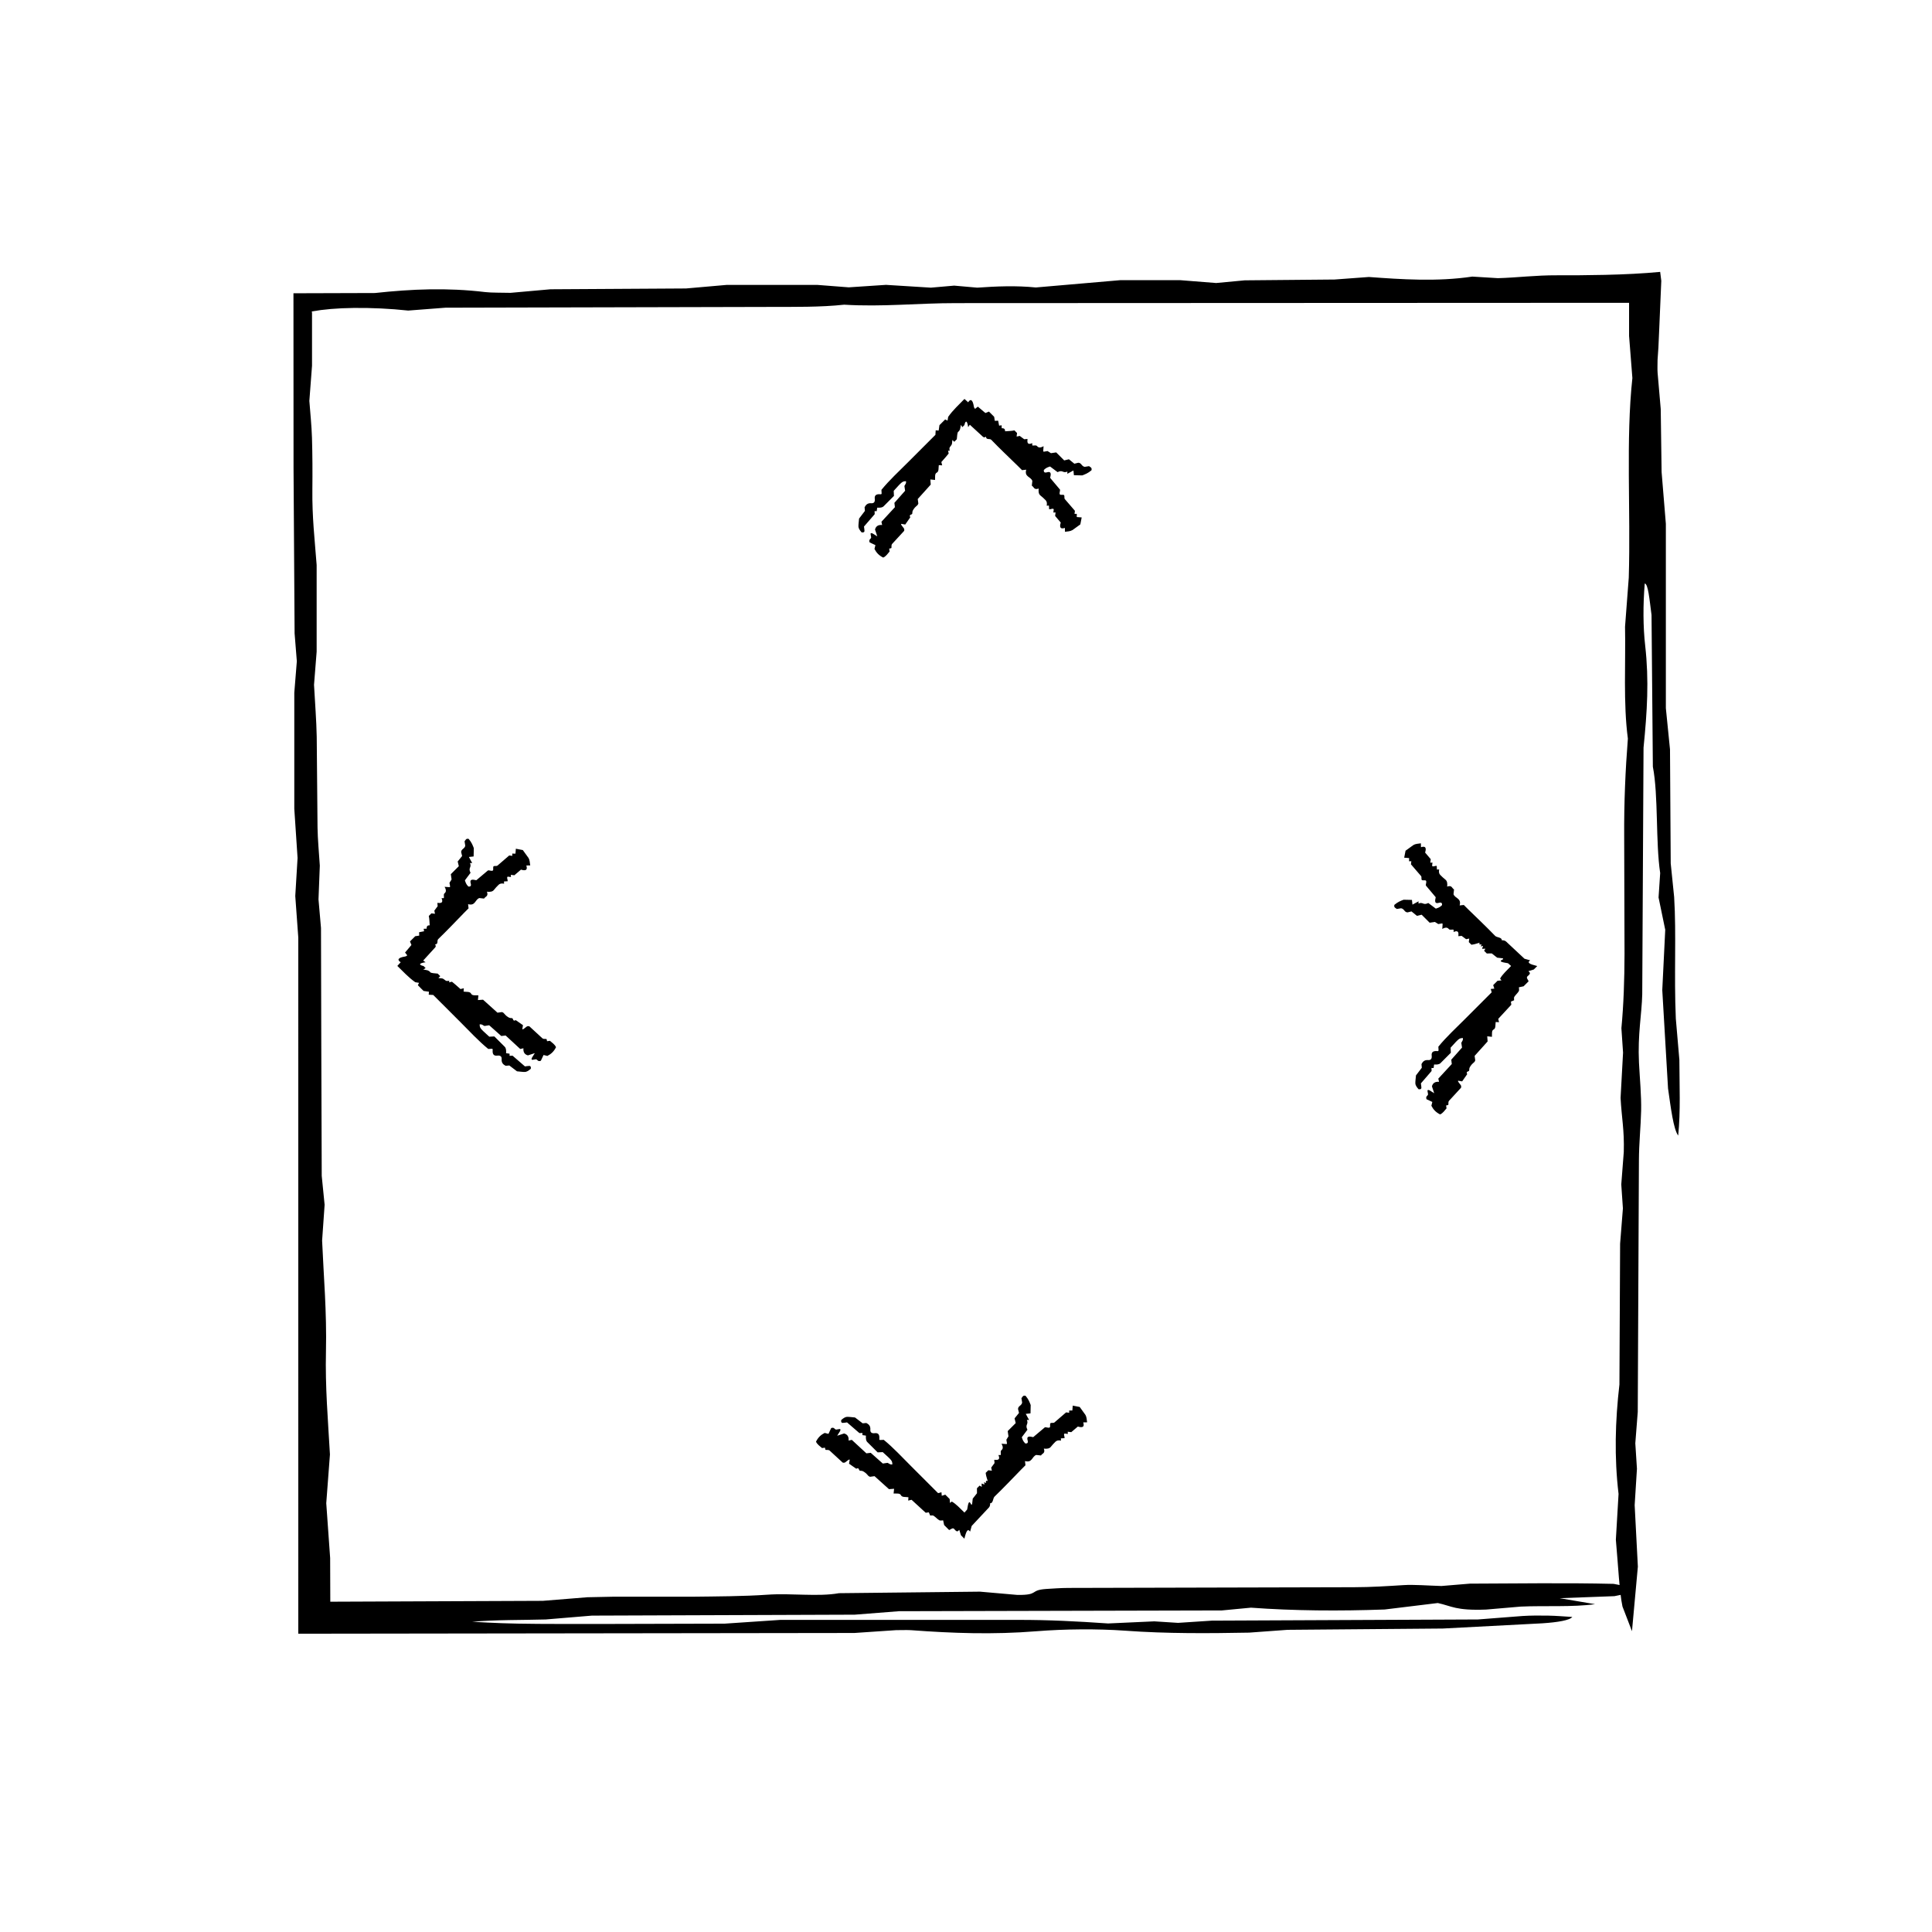 <?xml version="1.0" encoding="UTF-8"?>
<!-- The Best Svg Icon site in the world: iconSvg.co, Visit us! https://iconsvg.co -->
<svg fill="#000000" width="800px" height="800px" version="1.1" viewBox="144 144 512 512" xmlns="http://www.w3.org/2000/svg">
 <g>
  <path d="m393.47 266.45c0.098 0.387 0.152 0.613 0.211 0.875-0.273-0.02-0.555-0.039-0.887-0.059-0.117 0.699 0.074 1.707-0.551 1.996-0.57 0.258-0.402 1.148-0.441 1.93-0.344-0.035-0.746-0.074-1.25-0.125 0.02 0.312 0.051 0.707 0.098 1.359-1.055 1.168-2.231 2.484-3.441 3.824 0.051 0.352 0.105 0.766 0.16 1.188-0.066 0.133-0.102 0.293-0.195 0.395-0.293 0.309-0.656 0.539-0.902 0.898-0.242 0.348-0.535 0.68-0.5 1.254 0.047 0.605-1.004 0.156-0.539 1.113-0.449 0.641-0.898 1.285-1.336 1.91-0.363-0.059-0.684-0.117-1.043-0.18-0.297 0.215 0.75 1.023 0.785 1.449-0.012 0.121 0.031 0.352-0.066 0.449l-3.152 3.422c-0.195 0.211-0.176 0.59-0.172 0.973 0.004 0.238-0.367 0.18-0.605 0.266 0.023 0.16 0.059 0.367 0.109 0.766-0.484 0.535-0.926 1.281-1.691 1.613-1.18-0.578-1.848-1.367-2.316-2.297 0.082-0.312 0.152-0.621 0.25-1.008-0.621-0.293-1.078-0.508-1.531-0.719-0.316-0.84 0.324-0.832 0.402-1.309-0.059-0.336-0.109-0.656-0.16-0.957 0.125-0.57 1.066 0.277 1.785 0.672-0.195-0.59-0.395-1.184-0.598-1.824 0.211-0.82 0.789-1.293 1.879-1.195-0.059-0.281-0.105-0.508-0.18-0.855 1.145-1.238 2.336-2.527 3.566-3.863-0.039-0.332-0.086-0.742-0.133-1.152 0.938-1.059 1.875-2.109 2.84-3.203-0.051-0.359-0.109-0.781-0.188-1.25 0.137-0.398 0.535-0.609 0.418-1.281-0.996 0.055-0.996 0.055-3.254 2.555 0.016 0.352 0.035 0.742 0.066 1.344-0.848 0.848-1.789 1.789-2.734 2.742-0.348 0.359-0.953 0.414-1.703 0.367-0.047 0.281-0.09 0.605-0.137 0.934l-0.559-0.02c0.012 0.309 0.02 0.59 0.031 0.812-0.957 1.109-1.883 2.176-2.84 3.281 0.047 0.348 0.125 0.781 0.133 1.16 0 0.18-0.102 0.297-0.23 0.359-0.121 0.066-0.344 0.023-0.523 0.031-0.586-0.645-0.84-1.176-0.848-1.547-0.012-0.66 0.098-1.23 0.168-2.117 0.422-0.555 0.984-1.293 1.547-2.031-0.023-0.297-0.055-0.598-0.086-0.969 0.324-0.598 0.734-1.152 1.789-1.066 0.691 0.055 1.008-0.367 0.91-1.129-0.152-1.148 0.594-1.344 1.637-1.238 0.098 0.004 0.105-0.098 0.18-0.172-0.012-0.242-0.023-0.527-0.051-1.008 2.109-2.586 4.656-4.922 7.09-7.359 2.418-2.418 4.836-4.84 7.215-7.219 0.031-0.457 0.051-0.805 0.074-1.203 0.207 0.016 0.453 0.035 0.789 0.066 0.055-0.363 0.117-0.828 0.207-1.426 0.441-0.441 0.945-0.945 1.516-1.516 0.145 0.082 0.383 0.195 0.629 0.316 0.039-0.246 0.086-0.523 0.168-1.004 1.305-1.848 2.84-3.211 4.316-4.75l0.984 0.898c0.551-0.941 1.188-0.875 1.512 1.152 0.051 0.332 0.195 0.387 0.309 0.586 0.203-0.176 0.414-0.352 0.742-0.59 0.621 0.523 1.32 1.117 2 1.691 0.297-0.121 0.562-0.23 0.941-0.383 0.395 0.395 0.852 0.852 1.387 1.387 0.039 0.242 0.102 0.641 0.16 1.062 0.262-0.012 0.539-0.02 0.891-0.031 0.082 0.395 0.172 0.852 0.262 1.316l0.66-0.105 0.016 0.781c0.516-0.02 0.945 0.125 0.891 0.816 0.805-0.07 1.699-0.055 2.484-0.242 0.207 0.207 0.457 0.457 0.699 0.699-0.047 0.324-0.086 0.637-0.121 0.941 0.223-0.047 0.449-0.098 0.832-0.172 0.316 0.242 0.719 0.527 1.184 0.883 0.172-0.016 0.473-0.047 0.871-0.082-0.074 0.812-0.125 1.703 1.258 1.117v0.59c0.324 0.125 0.988-0.133 1.223 0.145 0.316 0.367 0.734 0.656 1.777 0.07-0.035 0.539-0.066 0.934-0.09 1.316 0.055 0.051 0.066 0.152 0.156 0.141 0.297-0.051 0.641-0.105 0.996-0.168 0.289 0.176 0.586 0.367 0.891 0.559 0.418-0.059 0.836-0.121 1.395-0.203 0.684 0.691 1.43 1.43 2.121 2.121 0.492-0.117 0.832-0.195 1.246-0.301 0.469 0.379 0.957 0.777 1.449 1.176l1.027-0.258c0.867 0.012 0.852 0.938 1.715 1.09 0.281-0.047 0.711-0.117 1.145-0.188 0.309 0.277 0.836 0.344 0.648 1.094-0.961 0.816-1.691 1.059-2.445 1.359-0.73-0.016-1.457-0.035-2.211-0.051-0.039-0.395-0.09-0.816-0.133-1.25-0.562 0.301-1.094 0.586-1.621 0.875l0.023-0.586c-1.234 0.523-1.211-0.574-2.602 0.145-0.691-0.52-1.367-1.023-1.996-1.496-0.574 0.211-0.988 0.277-1.633 0.91-0.09 0.578 0.18 0.816 0.797 0.637 1.145-0.336 1.129 0.383 0.867 1.48 0.812 0.961 1.672 1.988 2.594 3.082 0.141 0.312-0.406 1.328 0.18 1.391 0.332 0.035 0.84-0.086 0.953 0.152 0.117 0.258-0.035 0.762 0.156 0.984 0.875 1.012 1.754 2.031 2.68 3.109-0.023 0.191-0.059 0.5-0.102 0.82 0.168-0.004 0.352-0.012 0.598-0.016 0 0.23-0.004 0.504-0.012 0.848 0.367 0.031 0.797 0.07 1.309 0.105-0.109 0.578-0.242 1.215-0.363 1.848-0.719 0.52-1.32 0.953-2.062 1.492-0.75 0.418-1.266 0.328-2.004 0.473-0.004-0.301-0.016-0.664-0.02-1.031-1.246 0.398-1.473-0.211-1.098-1.422l-1.492-1.754c0.039-0.328 0.082-0.629 0.117-0.934l-0.586 0.031c0.039-0.312 0.074-0.613 0.102-0.84-0.133-0.379-0.805 0.016-1.219-0.023-0.02-0.281-0.039-0.637-0.059-0.984l-0.59 0.031c0.145-0.68 0.016-1.133-0.273-1.441-0.434-0.465-0.918-0.875-1.41-1.281-0.438-0.359-0.539-1.008-0.438-1.824-1.293 0.473-1.27-0.48-1.82-0.754 0.051-0.465 0.098-0.867 0.137-1.266-0.398-1.152-2.168-1.023-1.617-2.977-0.398 0.047-0.707 0.086-1.113 0.125-0.359-0.352-0.754-0.75-1.152-1.152-2.332-2.273-4.867-4.664-6.992-6.883-0.43-0.441-1.344 0.133-1.414-0.836-0.578 0.387-0.777 0.039-1.047-0.203l-3.234-2.965c-0.152 0.23-0.297 0.434-0.438 0.645-0.238-1.727-0.672-1.898-0.973-0.656l-0.02 0.102-0.559 0.559c-0.137-0.227-0.262-0.434-0.371-0.621-0.102 0.465-0.16 1.008-0.262 1.25-0.133 0.316-0.281 0.492-0.438 0.578-0.262 0.156-0.312 1.188-0.387 1.996l-0.672 0.672c-0.203-0.195-0.371-0.367-0.5-0.488-0.07 0.453-0.059 0.945-0.152 1.16-0.172 0.379-0.43 0.551-0.594 0.902-0.07 0.141 0 0.527 0.02 0.832-0.121-0.02-0.273-0.047-0.422-0.07 0.051 0.207 0.098 0.418 0.168 0.766-0.512 0.613-0.793 1.004-1.941 2.266z"/>
  <path d="m385.56 541.46c-0.387 0.098-0.621 0.145-0.875 0.211 0.016-0.273 0.035-0.555 0.059-0.887-0.699-0.117-1.715 0.074-1.996-0.551-0.262-0.57-1.152-0.402-1.934-0.438 0.035-0.348 0.082-0.746 0.133-1.254-0.312 0.02-0.711 0.051-1.359 0.102-1.176-1.059-2.484-2.231-3.828-3.445-0.352 0.051-0.766 0.105-1.184 0.168-0.133-0.07-0.297-0.105-0.398-0.195-0.309-0.297-0.539-0.66-0.898-0.902-0.348-0.242-0.68-0.539-1.254-0.5-0.605 0.047-0.156-1.008-1.113-0.539-0.641-0.449-1.285-0.898-1.91-1.336 0.059-0.363 0.117-0.684 0.18-1.043-0.215-0.297-1.023 0.75-1.449 0.785-0.121-0.012-0.352 0.031-0.449-0.066l-3.426-3.152c-0.207-0.195-0.586-0.176-0.973-0.172-0.238 0.004-0.176-0.363-0.266-0.598-0.156 0.023-0.363 0.055-0.766 0.109-0.527-0.488-1.273-0.926-1.605-1.699 0.574-1.176 1.367-1.848 2.297-2.316 0.312 0.082 0.621 0.156 1.008 0.25 0.293-0.621 0.504-1.074 0.715-1.531 0.84-0.316 0.832 0.324 1.309 0.402 0.336-0.059 0.66-0.109 0.961-0.16 0.57 0.125-0.281 1.066-0.672 1.785 0.59-0.195 1.18-0.387 1.82-0.598 0.828 0.211 1.301 0.789 1.199 1.879 0.277-0.059 0.504-0.105 0.852-0.188 1.238 1.148 2.535 2.344 3.863 3.57 0.336-0.039 0.746-0.09 1.152-0.133 1.059 0.938 2.109 1.867 3.203 2.84 0.359-0.055 0.777-0.117 1.25-0.188 0.398 0.133 0.609 0.527 1.281 0.414-0.055-0.996-0.055-0.996-2.555-3.254-0.352 0.02-0.742 0.039-1.344 0.066-0.848-0.84-1.789-1.785-2.742-2.731-0.359-0.348-0.418-0.953-0.367-1.707-0.289-0.039-0.609-0.09-0.934-0.133l0.016-0.559c-0.301 0.012-0.59 0.02-0.805 0.023-1.109-0.953-2.176-1.879-3.285-2.836-0.344 0.047-0.781 0.125-1.16 0.133-0.18 0.004-0.297-0.102-0.359-0.227-0.059-0.125-0.023-0.348-0.023-0.527 0.641-0.586 1.168-0.836 1.543-0.848 0.66-0.012 1.23 0.098 2.121 0.168 0.551 0.422 1.289 0.977 2.023 1.547 0.301-0.031 0.598-0.055 0.969-0.09 0.598 0.324 1.152 0.734 1.066 1.793-0.051 0.691 0.371 1.008 1.133 0.91 1.148-0.152 1.34 0.59 1.238 1.633-0.012 0.102 0.098 0.105 0.168 0.18 0.242-0.012 0.527-0.023 1.012-0.051 2.586 2.109 4.922 4.656 7.359 7.09 2.363 2.363 4.727 4.727 7.047 7.043 0.336-0.102 0.59-0.168 0.887-0.25 0.023 0.246 0.051 0.535 0.086 0.941 0.246-0.066 0.551-0.152 0.926-0.297 0.336 0.332 0.73 0.727 1.16 1.152 0.023 0.25 0.059 0.641 0.098 1.047 0.117-0.09 0.246-0.191 0.473-0.367 1.188 0.645 2.238 1.875 3.352 2.918l0.719-0.812c0.297-1.785 0.48-2.539 1.031-1.379 0.098 0.191 0.176 0.016 0.277 0.004 0.051-0.422 0.102-0.867 0.172-1.508 0.348-0.441 0.734-0.945 1.125-1.43-0.004-0.414-0.004-0.785-0.012-1.316 0.195-0.203 0.434-0.434 0.711-0.711 0.121 0.082 0.332 0.207 0.555 0.344-0.012-0.262-0.02-0.539-0.031-0.891 0.23 0.086 0.504 0.18 0.766 0.281l-0.121-0.641 0.52 0.25c-0.066-0.469-0.055-0.766 0.457-0.535-0.18-0.691-0.453-1.293-0.543-2.176 0.207-0.207 0.457-0.457 0.699-0.695 0.324 0.039 0.637 0.082 0.941 0.117-0.047-0.223-0.098-0.449-0.172-0.828 0.242-0.324 0.527-0.727 0.883-1.188-0.016-0.172-0.047-0.473-0.082-0.871 0.812 0.074 1.703 0.125 1.117-1.258h0.59c0.125-0.324-0.133-0.988 0.145-1.223 0.367-0.316 0.656-0.734 0.07-1.777 0.539 0.035 0.934 0.066 1.316 0.09 0.055-0.055 0.152-0.066 0.141-0.156-0.051-0.297-0.105-0.641-0.168-0.996 0.176-0.289 0.367-0.586 0.559-0.891-0.059-0.418-0.121-0.836-0.203-1.395 0.691-0.684 1.43-1.43 2.121-2.121-0.117-0.492-0.195-0.832-0.301-1.246 0.379-0.469 0.777-0.957 1.176-1.449l-0.258-1.027c0.012-0.867 0.938-0.852 1.09-1.715-0.047-0.281-0.117-0.711-0.188-1.145 0.277-0.309 0.344-0.836 1.094-0.648 0.816 0.961 1.059 1.691 1.359 2.445-0.016 0.73-0.035 1.457-0.051 2.211-0.395 0.039-0.816 0.09-1.254 0.133 0.309 0.562 0.59 1.094 0.883 1.621l-0.586-0.023c0.523 1.234-0.574 1.211 0.145 2.602-0.52 0.691-1.023 1.367-1.496 1.996 0.207 0.574 0.277 0.988 0.91 1.633 0.578 0.09 0.816-0.18 0.637-0.797-0.336-1.145 0.383-1.129 1.48-0.867 0.961-0.805 1.988-1.672 3.082-2.594 0.312-0.141 1.328 0.406 1.391-0.18 0.035-0.332-0.086-0.84 0.152-0.953 0.258-0.117 0.762 0.035 0.984-0.156 1.012-0.875 2.031-1.754 3.109-2.68 0.191 0.023 0.5 0.059 0.82 0.102-0.004-0.168-0.012-0.352-0.016-0.598 0.23 0 0.504 0.004 0.848 0.012 0.031-0.367 0.07-0.797 0.105-1.305 0.578 0.105 1.215 0.238 1.848 0.359 0.52 0.719 0.953 1.32 1.492 2.062 0.418 0.75 0.328 1.266 0.473 2.004-0.301 0.004-0.664 0.016-1.031 0.02 0.398 1.246-0.211 1.473-1.422 1.098l-1.754 1.492c-0.328-0.039-0.629-0.082-0.934-0.117l0.031 0.586c-0.312-0.039-0.613-0.074-0.84-0.102-0.379 0.133 0.016 0.805-0.023 1.219-0.281 0.02-0.637 0.039-0.984 0.059l0.031 0.59c-0.68-0.145-1.133-0.016-1.441 0.273-0.465 0.434-0.875 0.918-1.281 1.41-0.359 0.438-1.008 0.539-1.824 0.438 0.473 1.293-0.48 1.27-0.754 1.82-0.465-0.051-0.867-0.098-1.266-0.137-1.152 0.398-1.023 2.168-2.977 1.617 0.047 0.398 0.086 0.707 0.125 1.113-0.352 0.359-0.75 0.754-1.152 1.152-2.348 2.41-4.5 4.695-7.047 7.16-0.449 0.438-0.348 1.824-1.16 1.75 0.035 0.934-0.371 1.184-0.699 1.535-1.402 1.5-2.805 3.004-4.191 4.484-0.152 0.527-0.289 1.008-0.422 1.508-0.609-0.887-0.996-0.238-1.496 1.809l-0.023 0.055c-0.312-0.309-0.613-0.609-0.906-0.902-0.16-0.527-0.309-1.004-0.438-1.43-0.195 0.16-0.395 0.441-0.586 0.398-0.258-0.066-0.516-0.301-0.75-0.605-0.379-0.484-0.828 0.051-1.352 0.258l-1.328-1.328c-0.105-0.504-0.203-0.941-0.266-1.246-0.371 0.012-0.75 0.133-1.043-0.035-0.523-0.312-0.961-0.848-1.496-1.188-0.215-0.141-0.559-0.031-0.898-0.047-0.105-0.25-0.23-0.543-0.352-0.848-0.227 0.031-0.449 0.059-0.828 0.109-1.16-1.066-2.41-2.207-3.762-3.449z"/>
  <path d="m266.04 406.11c0.387-0.098 0.613-0.152 0.875-0.211-0.02 0.273-0.039 0.555-0.059 0.887 0.699 0.117 1.707-0.074 1.996 0.551 0.262 0.57 1.148 0.402 1.934 0.441-0.039 0.344-0.082 0.746-0.133 1.25 0.312-0.02 0.707-0.051 1.359-0.098 1.176 1.055 2.484 2.231 3.824 3.441 0.352-0.051 0.766-0.105 1.188-0.16 0.133 0.066 0.297 0.102 0.395 0.195 0.309 0.293 0.539 0.656 0.898 0.902 0.348 0.242 0.68 0.535 1.254 0.5 0.605-0.047 0.156 1.004 1.113 0.539 0.641 0.449 1.285 0.898 1.91 1.336-0.066 0.363-0.117 0.684-0.18 1.043 0.215 0.297 1.023-0.75 1.449-0.785 0.121 0.016 0.348-0.031 0.449 0.066l3.426 3.152c0.207 0.195 0.586 0.176 0.969 0.172 0.238-0.004 0.18 0.367 0.266 0.598 0.16-0.02 0.367-0.055 0.766-0.105 0.535 0.484 1.273 0.926 1.613 1.691-0.578 1.18-1.367 1.848-2.297 2.316-0.312-0.082-0.621-0.152-1.008-0.25-0.293 0.621-0.508 1.078-0.719 1.531-0.84 0.316-0.832-0.324-1.309-0.402-0.336 0.059-0.656 0.109-0.957 0.16-0.57-0.125 0.277-1.066 0.672-1.785-0.59 0.195-1.184 0.395-1.824 0.598-0.82-0.211-1.293-0.789-1.195-1.879-0.281 0.059-0.508 0.105-0.855 0.18-1.238-1.145-2.527-2.336-3.863-3.566-0.332 0.039-0.742 0.086-1.152 0.133-1.059-0.938-2.109-1.875-3.203-2.848-0.359 0.055-0.781 0.117-1.25 0.191-0.398-0.137-0.609-0.535-1.281-0.418 0.055 0.996 0.055 0.996 2.555 3.254 0.352-0.016 0.742-0.035 1.344-0.066 0.848 0.848 1.789 1.789 2.742 2.734 0.359 0.348 0.414 0.953 0.367 1.703 0.289 0.047 0.605 0.09 0.926 0.137l-0.012 0.559c0.297-0.012 0.586-0.02 0.805-0.031 1.109 0.957 2.176 1.883 3.281 2.84 0.348-0.047 0.781-0.125 1.16-0.133 0.18 0 0.301 0.102 0.359 0.23 0.07 0.121 0.023 0.344 0.031 0.523-0.641 0.586-1.176 0.836-1.547 0.848-0.66 0.012-1.23-0.098-2.117-0.168-0.555-0.422-1.293-0.984-2.031-1.547-0.301 0.023-0.598 0.055-0.969 0.086-0.598-0.316-1.152-0.734-1.066-1.789 0.055-0.691-0.367-1.008-1.129-0.91-1.148 0.152-1.344-0.594-1.238-1.637 0.012-0.098-0.098-0.105-0.172-0.18-0.242 0.012-0.527 0.023-1.008 0.051-2.586-2.109-4.922-4.656-7.359-7.09-2.418-2.418-4.84-4.836-7.219-7.215-0.457-0.031-0.805-0.051-1.203-0.074 0.016-0.207 0.035-0.453 0.066-0.789-0.363-0.055-0.82-0.117-1.43-0.207-0.438-0.441-0.945-0.945-1.512-1.516 0.082-0.145 0.195-0.383 0.316-0.629-0.246-0.039-0.523-0.086-1.004-0.168-1.848-1.305-3.211-2.84-4.75-4.316l0.898-0.984c-0.941-0.551-0.875-1.188 1.152-1.512 0.332-0.051 0.387-0.195 0.586-0.309-0.176-0.203-0.352-0.414-0.59-0.742 0.523-0.621 1.117-1.32 1.691-2-0.121-0.297-0.23-0.562-0.383-0.941 0.395-0.395 0.852-0.852 1.387-1.387 0.242-0.039 0.641-0.102 1.062-0.16-0.012-0.262-0.02-0.539-0.031-0.891 0.395-0.082 0.852-0.172 1.316-0.262l-0.105-0.66 0.781-0.02c-0.02-0.508 0.125-0.945 0.816-0.887-0.07-0.805-0.055-1.699-0.242-2.484 0.207-0.207 0.457-0.457 0.695-0.695 0.328 0.039 0.641 0.082 0.945 0.117-0.047-0.223-0.098-0.449-0.172-0.828 0.242-0.324 0.527-0.727 0.883-1.188-0.016-0.172-0.047-0.473-0.082-0.871 0.805 0.074 1.703 0.125 1.117-1.258h0.59c0.125-0.324-0.133-0.988 0.145-1.223 0.367-0.316 0.656-0.734 0.07-1.777 0.539 0.035 0.934 0.066 1.316 0.09 0.051-0.055 0.152-0.066 0.141-0.156-0.051-0.297-0.105-0.641-0.168-0.996 0.18-0.289 0.367-0.586 0.559-0.891-0.059-0.418-0.121-0.836-0.203-1.395 0.691-0.684 1.43-1.43 2.121-2.121-0.117-0.492-0.195-0.832-0.301-1.246 0.379-0.469 0.777-0.957 1.176-1.449l-0.258-1.027c0.012-0.867 0.938-0.852 1.09-1.715-0.051-0.281-0.117-0.711-0.188-1.145 0.277-0.309 0.344-0.836 1.094-0.648 0.816 0.961 1.059 1.691 1.359 2.445-0.016 0.73-0.035 1.457-0.051 2.211-0.395 0.039-0.816 0.09-1.25 0.133 0.301 0.562 0.59 1.094 0.875 1.621l-0.586-0.023c0.523 1.234-0.574 1.211 0.145 2.602-0.52 0.691-1.023 1.367-1.496 1.996 0.211 0.574 0.277 0.988 0.91 1.633 0.578 0.09 0.816-0.18 0.637-0.797-0.336-1.145 0.383-1.129 1.48-0.867 0.961-0.805 1.988-1.672 3.082-2.594 0.312-0.141 1.336 0.406 1.391-0.18 0.035-0.332-0.086-0.84 0.152-0.953 0.258-0.117 0.762 0.035 0.984-0.156 1.012-0.875 2.031-1.754 3.109-2.68 0.191 0.023 0.5 0.059 0.82 0.102-0.004-0.168-0.012-0.352-0.016-0.598 0.23 0 0.508 0.004 0.848 0.012 0.031-0.367 0.07-0.797 0.109-1.305 0.574 0.105 1.211 0.238 1.844 0.359 0.52 0.719 0.953 1.32 1.492 2.062 0.418 0.75 0.328 1.266 0.473 2.004-0.309 0.004-0.664 0.016-1.031 0.02 0.398 1.246-0.211 1.473-1.422 1.098l-1.754 1.492c-0.328-0.039-0.629-0.082-0.934-0.117l0.031 0.586c-0.312-0.039-0.609-0.074-0.84-0.102-0.379 0.133 0.016 0.805-0.023 1.219-0.281 0.02-0.637 0.039-0.984 0.059l0.031 0.59c-0.68-0.145-1.133-0.016-1.441 0.273-0.469 0.434-0.883 0.918-1.281 1.41-0.359 0.438-1.008 0.539-1.824 0.438 0.473 1.293-0.48 1.27-0.754 1.82-0.465-0.051-0.867-0.098-1.266-0.137-1.152 0.398-1.023 2.168-2.977 1.617 0.051 0.398 0.086 0.707 0.125 1.113-0.352 0.359-0.75 0.754-1.152 1.152-2.273 2.332-4.664 4.863-6.883 6.992-0.441 0.43 0.133 1.344-0.836 1.414 0.387 0.578 0.039 0.777-0.203 1.047l-2.957 3.238c0.23 0.152 0.434 0.297 0.645 0.438-1.727 0.238-1.898 0.672-0.656 0.973l0.102 0.02 0.562 0.559c-0.23 0.137-0.438 0.262-0.625 0.371 0.465 0.102 1.008 0.16 1.25 0.262 0.316 0.133 0.492 0.281 0.586 0.438 0.152 0.262 1.188 0.312 1.996 0.387l0.672 0.672c-0.195 0.203-0.367 0.371-0.488 0.5 0.453 0.07 0.945 0.059 1.16 0.152 0.379 0.172 0.551 0.43 0.902 0.594 0.141 0.07 0.527 0 0.832-0.02-0.02 0.121-0.047 0.273-0.07 0.422 0.207-0.051 0.418-0.098 0.766-0.168 0.609 0.516 1.004 0.797 2.262 1.945z"/>
  <path d="m541.05 414.02c0.098 0.387 0.152 0.621 0.211 0.875-0.273-0.016-0.555-0.035-0.887-0.059-0.117 0.699 0.074 1.715-0.551 1.996-0.57 0.262-0.402 1.152-0.441 1.934-0.344-0.035-0.742-0.082-1.25-0.133 0.02 0.312 0.051 0.711 0.102 1.359-1.059 1.176-2.231 2.484-3.445 3.828 0.051 0.352 0.105 0.766 0.168 1.184-0.07 0.133-0.105 0.297-0.195 0.398-0.297 0.309-0.66 0.539-0.902 0.898-0.242 0.348-0.539 0.68-0.5 1.254 0.047 0.605-1.004 0.156-0.539 1.113-0.449 0.641-0.898 1.285-1.336 1.91-0.363-0.059-0.684-0.117-1.047-0.18-0.293 0.215 0.754 1.023 0.789 1.449-0.016 0.121 0.031 0.352-0.066 0.449l-3.152 3.426c-0.195 0.207-0.176 0.586-0.172 0.973 0.004 0.238-0.363 0.176-0.598 0.262 0.023 0.16 0.055 0.367 0.109 0.77-0.488 0.527-0.934 1.273-1.699 1.605-1.176-0.574-1.848-1.367-2.316-2.297 0.082-0.312 0.152-0.621 0.25-1.008-0.621-0.293-1.074-0.504-1.531-0.715-0.316-0.84 0.324-0.832 0.402-1.309-0.059-0.336-0.109-0.66-0.16-0.961 0.125-0.57 1.066 0.281 1.785 0.672-0.195-0.59-0.395-1.18-0.598-1.82 0.211-0.828 0.797-1.301 1.879-1.199-0.059-0.277-0.105-0.504-0.188-0.852 1.148-1.238 2.344-2.535 3.57-3.863-0.039-0.336-0.09-0.746-0.137-1.152 0.941-1.059 1.879-2.109 2.848-3.203-0.055-0.359-0.117-0.781-0.188-1.25 0.133-0.398 0.527-0.609 0.414-1.281-0.996 0.055-0.996 0.055-3.254 2.555 0.02 0.352 0.039 0.742 0.066 1.344-0.84 0.848-1.785 1.789-2.734 2.742-0.344 0.359-0.945 0.418-1.703 0.367-0.039 0.289-0.09 0.609-0.133 0.934l-0.562-0.016c0.016 0.301 0.023 0.59 0.031 0.805-0.953 1.109-1.879 2.176-2.836 3.285 0.047 0.344 0.125 0.781 0.133 1.16 0 0.18-0.102 0.297-0.227 0.359-0.125 0.059-0.348 0.023-0.527 0.023-0.586-0.641-0.836-1.168-0.848-1.543-0.012-0.66 0.098-1.23 0.168-2.121 0.422-0.551 0.984-1.289 1.547-2.023-0.031-0.301-0.055-0.598-0.09-0.969 0.324-0.598 0.734-1.152 1.789-1.066 0.695 0.051 1.012-0.371 0.918-1.133-0.152-1.148 0.59-1.34 1.633-1.238 0.102 0.012 0.105-0.098 0.188-0.168-0.016-0.242-0.031-0.527-0.055-1.012 2.109-2.586 4.656-4.922 7.09-7.359 2.363-2.367 4.727-4.727 7.043-7.047-0.102-0.336-0.168-0.59-0.25-0.887 0.246-0.023 0.535-0.051 0.941-0.086-0.066-0.246-0.152-0.551-0.297-0.926 0.332-0.336 0.727-0.73 1.152-1.16 0.25-0.023 0.641-0.059 1.047-0.098-0.09-0.117-0.191-0.246-0.367-0.473 0.645-1.188 1.875-2.231 2.918-3.352l-0.812-0.719c-1.785-0.297-2.539-0.48-1.379-1.031 0.195-0.098 0.016-0.176 0.004-0.277-0.422-0.051-0.867-0.102-1.508-0.172-0.441-0.348-0.941-0.734-1.43-1.125-0.414 0.004-0.785 0.004-1.316 0.012-0.203-0.195-0.438-0.434-0.711-0.711 0.082-0.121 0.207-0.332 0.344-0.555-0.262 0.012-0.539 0.02-0.891 0.031 0.086-0.23 0.18-0.504 0.281-0.766l-0.645 0.121 0.258-0.52c-0.469 0.066-0.766 0.055-0.527-0.457-0.695 0.18-1.301 0.453-2.18 0.543-0.207-0.207-0.457-0.457-0.695-0.699 0.039-0.324 0.082-0.637 0.117-0.941-0.223 0.047-0.449 0.098-0.828 0.172-0.324-0.242-0.719-0.527-1.188-0.883-0.172 0.016-0.473 0.047-0.871 0.082 0.074-0.812 0.125-1.703-1.258-1.117v-0.59c-0.328-0.125-0.988 0.133-1.223-0.145-0.316-0.367-0.734-0.656-1.777-0.07 0.035-0.539 0.066-0.934 0.09-1.316-0.055-0.051-0.066-0.152-0.156-0.141-0.297 0.051-0.641 0.105-0.996 0.168-0.289-0.176-0.586-0.367-0.891-0.559-0.418 0.059-0.836 0.121-1.391 0.203-0.691-0.691-1.438-1.43-2.125-2.121-0.492 0.117-0.832 0.195-1.25 0.301-0.465-0.379-0.953-0.777-1.445-1.176l-1.031 0.258c-0.863-0.012-0.848-0.938-1.715-1.09-0.277 0.047-0.707 0.117-1.137 0.188-0.309-0.277-0.836-0.344-0.648-1.094 0.961-0.816 1.691-1.059 2.445-1.359 0.73 0.016 1.457 0.035 2.211 0.051 0.039 0.395 0.09 0.816 0.137 1.25 0.559-0.301 1.09-0.586 1.617-0.875l-0.023 0.586c1.234-0.523 1.211 0.574 2.602-0.145 0.691 0.52 1.367 1.023 1.996 1.496 0.574-0.211 0.988-0.277 1.633-0.91 0.09-0.578-0.18-0.816-0.797-0.637-1.145 0.336-1.129-0.383-0.867-1.48-0.805-0.961-1.672-1.988-2.594-3.082-0.141-0.312 0.406-1.328-0.18-1.391-0.332-0.035-0.84 0.086-0.953-0.152-0.117-0.258 0.035-0.762-0.156-0.984-0.875-1.012-1.754-2.031-2.68-3.109 0.023-0.191 0.059-0.5 0.102-0.82-0.168 0.004-0.352 0.012-0.598 0.016 0.004-0.23 0.004-0.504 0.012-0.848-0.367-0.031-0.797-0.07-1.305-0.105 0.105-0.578 0.238-1.215 0.359-1.848 0.715-0.52 1.32-0.953 2.062-1.492 0.754-0.418 1.258-0.328 2.004-0.473 0.004 0.301 0.016 0.664 0.02 1.031 1.246-0.398 1.473 0.211 1.098 1.422l1.492 1.754c-0.039 0.328-0.082 0.629-0.117 0.934l0.578-0.031c-0.035 0.312-0.07 0.613-0.098 0.84 0.133 0.379 0.805-0.016 1.219 0.023 0.016 0.281 0.039 0.637 0.059 0.984l0.59-0.031c-0.145 0.68-0.016 1.133 0.273 1.441 0.434 0.465 0.918 0.875 1.406 1.281 0.441 0.359 0.543 1.008 0.441 1.824 1.293-0.473 1.27 0.48 1.82 0.754-0.051 0.465-0.098 0.867-0.137 1.266 0.398 1.152 2.168 1.023 1.621 2.977 0.395-0.047 0.699-0.086 1.109-0.125 0.359 0.352 0.754 0.75 1.152 1.152 2.41 2.348 4.695 4.5 7.16 7.047 0.438 0.449 1.824 0.348 1.75 1.16 0.934-0.035 1.184 0.371 1.535 0.699 1.5 1.402 3.004 2.805 4.484 4.191 0.527 0.152 1.008 0.289 1.508 0.422-0.887 0.609-0.238 0.996 1.809 1.496l0.055 0.023c-0.309 0.312-0.609 0.613-0.902 0.906-0.527 0.16-1.004 0.309-1.43 0.438 0.16 0.195 0.441 0.395 0.398 0.586-0.066 0.258-0.301 0.516-0.605 0.75-0.484 0.379 0.051 0.828 0.258 1.352l-1.328 1.328c-0.504 0.105-0.941 0.203-1.246 0.266 0.012 0.371 0.133 0.75-0.035 1.043-0.312 0.523-0.848 0.961-1.188 1.496-0.141 0.215-0.031 0.559-0.047 0.898-0.25 0.105-0.543 0.23-0.848 0.352 0.031 0.227 0.059 0.449 0.109 0.828-1.09 1.156-2.238 2.406-3.473 3.758z"/>
  <path d="m229.26 455.61c0.336 3.41 0.539 5.414 0.766 7.672-0.203 2.918-0.418 5.984-0.664 9.492 0.402 9.441 1.258 18.852 1.02 29.387-0.215 9.508 0.523 17.824 1.055 27.293-0.273 3.594-0.578 7.699-0.977 12.914 0.242 3.367 0.535 7.531 1.031 14.52 0.02 3.856 0.039 7.703 0.039 11.582l56.324-0.23c3.516-0.289 7.656-0.621 11.809-0.953l6.816-0.141c6.887 0 13.801 0.004 20.652 0.004 6.801-0.082 14.035-0.102 20.191-0.535 6.438-0.457 13.383 0.598 19.02-0.402 12.535-0.137 25.078-0.277 37.363-0.406 3.449 0.301 6.492 0.562 9.93 0.867 5.836 0.059 3.113-1.254 7.559-1.578 1.613-0.086 3.758-0.273 5.926-0.277l75.703-0.188c4.672-0.012 8.836-0.293 13.184-0.562 2.676-0.172 6.297 0.133 9.98 0.238 1.531-0.125 3.621-0.301 7.547-0.625 11.754-0.035 25.355-0.246 38.094 0.059 6.902 1.246 5.543 2.277 0.211 3.258-4.516 0.172-8.906 0.332-14.504 0.539 3.812 0.645 6.594 1.117 9.371 1.586-5.992 0.82-13.316 0.352-19.695 0.641-3.223 0.277-6.309 0.539-9.199 0.789-8.066 0.312-9.105-0.945-12.785-1.734-4.559 0.555-9.145 1.113-14.082 1.715-11.965 0.434-24.082 0.352-35.43-0.484-2.539 0.242-4.559 0.434-7.727 0.734-27.457 0.066-56.086 0.133-85.562 0.203-3.41 0.266-7.57 0.59-11.723 0.918-22.949 0.086-45.875 0.168-69.648 0.25-3.523 0.297-7.617 0.637-12.234 1.02-6.133 0.18-13.156 0.055-19.496 0.609 12.148 0.664 12.148 0.664 66.902 0.5 3.894-0.266 8.148-0.551 14.695-0.992 19.48-0.004 41.262-0.004 63.047-0.004 8.148-0.012 15.75 0.379 23.879 0.945 3.719-0.172 8.012-0.367 12.246-0.559 2.16 0.137 4.301 0.277 6.297 0.402 3.32-0.215 6.535-0.43 8.973-0.59 23.758-0.105 46.691-0.207 70.488-0.312 3.523-0.277 7.594-0.59 11.855-0.918 2.074-0.133 4.559-0.141 6.793-0.098 2.176 0.039 4.238 0.227 6.367 0.352-0.629 0.867-3.844 1.422-7.996 1.688-7.492 0.395-15.23 0.797-26.324 1.379-11.234 0.098-26.145 0.215-41.137 0.344-3.098 0.227-6.273 0.457-10.172 0.742-10.645 0.195-21.699 0.297-32.914-0.516-7.336-0.523-15.922-0.453-23.508 0.152-11.43 0.922-22.258 0.527-33.109-0.281-0.984-0.074-2.289-0.012-4.039-0.012-2.637 0.18-5.82 0.398-11.062 0.75-47.871 0.066-97.395 0.125-147.36 0.195 0.004-6.586 0.004-13.426 0.004-20.262 0-55.051 0-110.11-0.004-164.21-0.309-4.195-0.527-7.352-0.801-11.023 0.16-2.637 0.348-5.789 0.609-10.082-0.223-3.293-0.504-7.516-0.867-13.035v-30.754c0.156-1.98 0.406-5.078 0.672-8.344-0.141-1.793-0.309-3.828-0.59-7.379-0.098-14.34-0.188-28.945-0.281-43.691-0.004-15.391-0.016-30.918-0.023-46.453l21.598-0.066c9.738-1.055 19.176-1.457 29.215-0.25 1.668 0.203 4.379 0.137 6.707 0.203 3.004-0.266 6.07-0.539 10.59-0.945 11.078-0.07 23.66-0.141 35.918-0.215 3.379-0.297 6.465-0.562 10.746-0.941h24.105c1.863 0.141 4.977 0.383 8.277 0.641 2.871-0.191 5.984-0.398 9.875-0.656 3.578 0.227 7.727 0.484 11.891 0.742 2.047-0.176 4.106-0.359 6.172-0.539 2.035 0.18 4.07 0.359 6.117 0.539 5.141-0.367 10.309-0.574 15.527-0.051 7.18-0.621 14.309-1.234 22.328-1.93h15.992c3.293 0.262 6.398 0.508 9.465 0.75 2.047-0.191 4.07-0.379 7.57-0.711 6.453-0.059 14.391-0.125 23.805-0.215 1.809-0.133 4.922-0.363 9.105-0.672 8.473 0.625 18.137 1.293 27.402-0.105 2.211 0.137 4.348 0.266 6.793 0.418 5.215-0.141 9.828-0.789 15.766-0.762 1.809 0 3.621-0.004 5.402-0.004 2.457-0.039 4.875-0.082 7.211-0.109 5.195-0.121 10.113-0.359 14.617-0.789 0.098 0.938 0.191 1.668 0.297 2.367-0.203 4.742-0.379 8.812-0.535 12.535-0.086 1.793-0.156 3.508-0.23 5.18-0.082 1.094-0.145 2.156-0.223 3.219 0 1.188-0.066 2.5 0.012 3.465 0.273 3.133 0.527 6.156 0.828 9.562 0.074 5.336 0.152 11.023 0.23 16.691 0.336 4.144 0.68 8.273 1.129 13.754v48.848c0.434 4.301 0.734 7.305 1.098 10.922 0.059 9.664 0.125 19.945 0.191 30.223 0.309 2.992 0.609 5.949 0.91 8.914 0.605 10.012-0.059 20.531 0.441 32.199 0.227 2.664 0.578 6.777 0.941 10.941 0.016 6.707 0.348 13.617-0.312 20.066-1.258-1.684-1.949-7.289-2.691-12.496-0.504-8.566-1.004-17.133-1.527-26.059 0.246-5.031 0.516-10.418 0.785-15.977-0.613-2.973-1.188-5.773-1.77-8.57l0.43-6.465c-1.238-8.176-0.449-20.531-1.941-28.191-0.121-13.871-0.246-27.504-0.352-40.195-0.555-4.223-0.898-8.238-1.797-8.359-0.473 5.648-0.453 11.496 0.117 16.488 1.043 9.238 0.523 17.406-0.438 27.039-0.105 20.379-0.223 42.145-0.344 65.344-0.121 5.273-1.234 10.602-0.863 18.121 0.215 4.254 0.656 8.695 0.57 12.777-0.102 4.293-0.562 8.398-0.586 13.125-0.105 21.781-0.203 43.559-0.309 66.648-0.152 1.926-0.395 5.031-0.648 8.316 0.117 1.879 0.262 4.027 0.434 6.762-0.16 2.629-0.359 5.75-0.605 9.633 0.242 4.613 0.52 9.961 0.848 16.293-0.488 5.344-1.027 11.273-1.562 17.109-0.875-2.273-1.613-4.191-2.516-6.535-0.828-3.914-1.129-10.777-1.754-17.703 0.207-3.547 0.457-7.785 0.715-12.133-1.16-9.75-0.891-19.355 0.23-28.988 0.059-12.383 0.121-25.004 0.18-37.332 0.262-3.293 0.508-6.344 0.742-9.355-0.145-2.16-0.297-4.301-0.434-6.34 0.246-3.168 0.484-6.266 0.664-8.594 0.172-5.934-0.578-9.094-0.848-14.34 0.188-3.465 0.422-7.738 0.656-12.004-0.145-2.144-0.293-4.293-0.438-6.465 0.586-6.144 0.812-12.879 0.828-19.703l-0.09-30.965c-0.059-9.215 0.328-17.84 0.977-26.078-1.25-9.438-0.559-20.094-0.75-29.664 0.359-4.75 0.68-8.922 0.988-13 0.535-17.887-0.805-36.672 0.957-52.891-0.312-3.977-0.555-7.055-0.875-11.156v-8.781l-16.641 0.004-161.66 0.074c-10.113-0.012-19.523 1.043-29.715 0.414-6.227 0.684-13.211 0.574-20.051 0.594-28.625 0.066-57.262 0.133-85.582 0.203-3.492 0.273-6.629 0.516-9.898 0.762-4.863-0.523-9.664-0.742-14.41-0.695-4.418 0.055-8.031 0.371-11.133 0.926l0.055 0.398v13.992c-0.262 3.426-0.492 6.539-0.707 9.316 0.258 3.441 0.594 6.481 0.695 9.766 0.137 4.481 0.152 9.16 0.105 13.719-0.082 7.352 0.613 13.141 1.133 20v22.98c-0.281 3.57-0.523 6.629-0.695 8.777 0.277 5.109 0.629 9.352 0.715 13.77 0.074 7.984 0.141 16.07 0.215 24.051 0.051 3.281 0.371 6.434 0.605 10.098-0.105 2.625-0.227 5.793-0.348 8.949 0.176 2.062 0.359 4.106 0.66 7.57 0.039 20.391 0.113 42.125 0.195 65.688z"/>
 </g>
</svg>